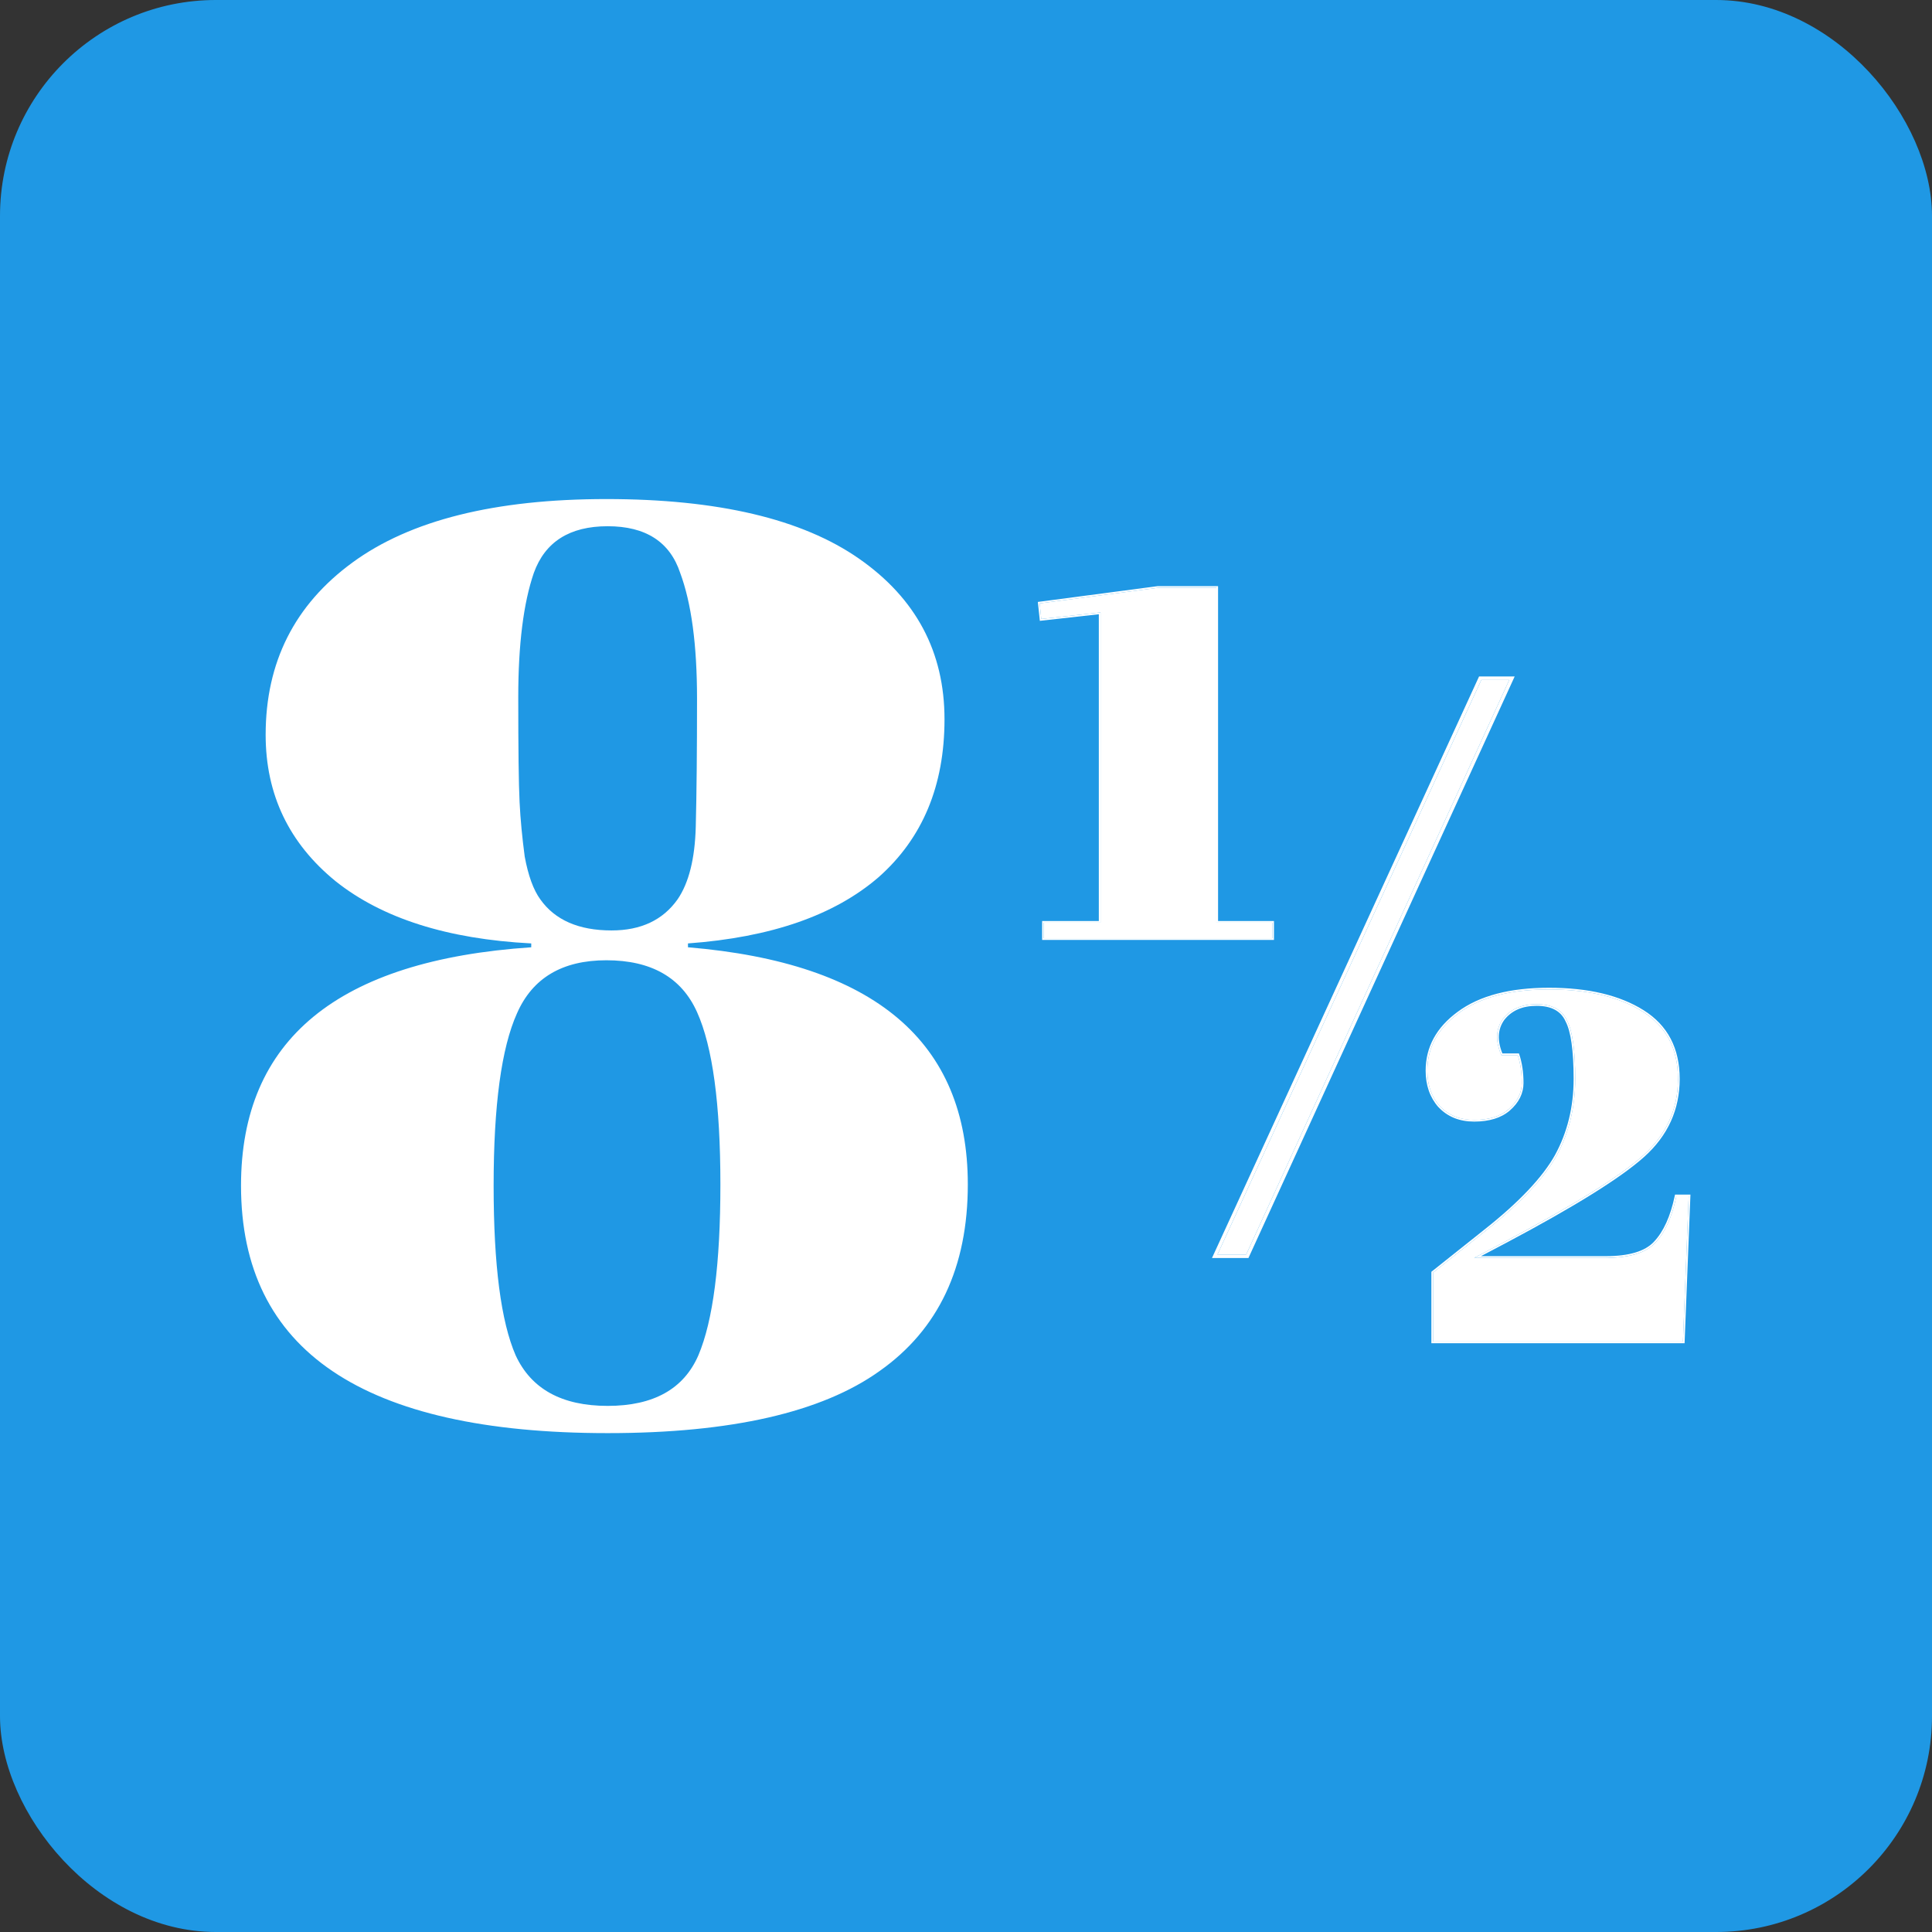 <?xml version="1.0" encoding="UTF-8"?> <svg xmlns="http://www.w3.org/2000/svg" width="32" height="32" viewBox="0 0 32 32" fill="none"><rect x="0" y="0" width="32" height="32" fill="#333333" stroke="none"/><g clip-path="url(#clip0_1299_1920)"><rect width="32" height="32" rx="3.575" fill="#1F98E4"></rect><path d="M8.799 15.626C7.411 15.554 6.331 15.211 5.559 14.596C4.786 13.966 4.4 13.158 4.4 12.171C4.4 10.969 4.879 10.018 5.838 9.317C6.796 8.616 8.198 8.266 10.043 8.266C11.889 8.266 13.284 8.595 14.228 9.253C15.172 9.911 15.644 10.798 15.644 11.914C15.644 13.015 15.279 13.888 14.55 14.531C13.82 15.161 12.768 15.526 11.395 15.626V15.69C14.485 15.948 16.03 17.256 16.03 19.617C16.03 20.99 15.544 22.02 14.571 22.707C13.613 23.393 12.11 23.737 10.065 23.737C6.016 23.737 3.992 22.371 3.992 19.638C3.992 17.221 5.594 15.905 8.799 15.69V15.626ZM11.932 19.617C11.932 18.287 11.803 17.335 11.545 16.763C11.288 16.191 10.787 15.905 10.043 15.905C9.314 15.905 8.82 16.198 8.563 16.784C8.305 17.357 8.176 18.308 8.176 19.638C8.176 20.954 8.298 21.891 8.541 22.449C8.799 23.007 9.307 23.286 10.065 23.286C10.823 23.286 11.324 23.007 11.567 22.449C11.81 21.877 11.932 20.933 11.932 19.617ZM10.065 8.716C9.435 8.716 9.028 8.974 8.842 9.489C8.67 9.989 8.584 10.676 8.584 11.549C8.584 12.407 8.591 12.986 8.606 13.287C8.62 13.573 8.649 13.873 8.691 14.188C8.749 14.503 8.835 14.739 8.949 14.896C9.192 15.239 9.586 15.411 10.129 15.411C10.616 15.411 10.98 15.239 11.223 14.896C11.409 14.624 11.51 14.224 11.524 13.694C11.538 13.151 11.545 12.443 11.545 11.57C11.545 10.683 11.452 9.989 11.266 9.489C11.095 8.974 10.694 8.716 10.065 8.716Z" fill="white"></path><path d="M20.165 20.779L24.535 11.262H24.998L20.641 20.779H20.165Z" fill="white"></path><path d="M25.088 11.204L20.678 20.837H20.074L24.498 11.204H25.088ZM24.535 11.262L20.165 20.779H20.641L24.998 11.262H24.535Z" fill="white"></path><path d="M24.158 16.782C23.813 17.036 23.641 17.353 23.641 17.734C23.641 17.97 23.709 18.164 23.845 18.319C23.99 18.473 24.181 18.55 24.417 18.55C24.662 18.55 24.852 18.491 24.988 18.373C25.134 18.246 25.206 18.101 25.206 17.938C25.206 17.766 25.184 17.612 25.138 17.476H24.866C24.766 17.24 24.775 17.041 24.893 16.877C25.02 16.714 25.206 16.633 25.451 16.633C25.706 16.633 25.874 16.723 25.955 16.905C26.046 17.077 26.091 17.399 26.091 17.87C26.091 18.341 25.987 18.767 25.778 19.148C25.57 19.519 25.179 19.932 24.607 20.385L23.736 21.078V22.22H27.875L27.97 19.814H27.766C27.694 20.158 27.576 20.417 27.412 20.589C27.258 20.752 26.985 20.834 26.595 20.834H24.417L24.934 20.562C26.078 19.954 26.84 19.479 27.221 19.134C27.603 18.79 27.793 18.368 27.793 17.87C27.793 17.371 27.598 17 27.208 16.755C26.818 16.51 26.3 16.388 25.656 16.388C25.011 16.388 24.512 16.519 24.158 16.782Z" fill="white"></path><path d="M27.999 19.786L27.902 22.248H23.708V21.065L24.59 20.363L24.59 20.363C25.161 19.911 25.548 19.501 25.754 19.134C25.96 18.758 26.064 18.337 26.064 17.87C26.064 17.635 26.052 17.438 26.03 17.279C26.008 17.119 25.974 17 25.931 16.918L25.93 16.917L25.93 16.916C25.892 16.831 25.833 16.767 25.755 16.725C25.676 16.682 25.575 16.66 25.451 16.66C25.213 16.66 25.036 16.739 24.915 16.894C24.808 17.044 24.795 17.227 24.884 17.448H25.158L25.165 17.467C25.211 17.606 25.234 17.763 25.234 17.938C25.234 18.11 25.157 18.263 25.007 18.394L25.007 18.394C24.864 18.517 24.666 18.577 24.417 18.577C24.174 18.577 23.976 18.498 23.825 18.337L23.824 18.337L23.824 18.337C23.683 18.177 23.613 17.975 23.613 17.734C23.613 17.343 23.791 17.018 24.142 16.76C24.502 16.492 25.008 16.36 25.656 16.36C26.303 16.36 26.826 16.483 27.223 16.732C27.622 16.982 27.821 17.363 27.821 17.87C27.821 18.376 27.627 18.805 27.24 19.155C26.856 19.502 26.091 19.979 24.947 20.586L24.947 20.586L24.529 20.806H26.595L26.595 20.834H24.417L24.934 20.562C26.06 19.964 26.816 19.494 27.203 19.15L27.221 19.134C27.597 18.795 27.787 18.381 27.793 17.893L27.793 17.87C27.793 17.371 27.598 17 27.208 16.755C26.818 16.51 26.3 16.388 25.656 16.388C25.011 16.388 24.512 16.519 24.158 16.782C23.813 17.036 23.641 17.353 23.641 17.734C23.641 17.97 23.709 18.164 23.845 18.319C23.985 18.468 24.169 18.545 24.395 18.549L24.417 18.55C24.654 18.55 24.84 18.494 24.976 18.384L24.988 18.373C25.134 18.246 25.206 18.101 25.206 17.938C25.206 17.766 25.184 17.612 25.138 17.476H24.866L24.857 17.454C24.767 17.227 24.779 17.035 24.893 16.877C25.02 16.714 25.206 16.633 25.451 16.633L25.475 16.633C25.716 16.639 25.876 16.729 25.955 16.905C26.046 17.077 26.091 17.399 26.091 17.87L26.091 17.914C26.085 18.368 25.98 18.779 25.778 19.148C25.57 19.519 25.179 19.932 24.607 20.385L23.736 21.078V22.22H27.875L27.97 19.814H27.766C27.694 20.158 27.576 20.417 27.412 20.589C27.263 20.747 27.002 20.828 26.631 20.833L26.595 20.834L26.595 20.806C26.983 20.806 27.246 20.725 27.392 20.57L27.392 20.57C27.551 20.403 27.667 20.15 27.739 19.808L27.744 19.786H27.999Z" fill="white"></path><path d="M17.247 10.252L18.228 10.143V15.282H17.288V15.54H21.073V15.282H20.147V9.735H19.181L17.22 9.994L17.247 10.252Z" fill="white"></path><path d="M21.073 15.54V15.282H20.147V9.735H19.181L17.22 9.994L17.247 10.252L18.228 10.143V15.282H17.288V15.54H21.073ZM20.175 15.255H21.101V15.568H17.261V15.255H18.2V10.174L17.223 10.283L17.19 9.97L19.177 9.708L19.179 9.708H20.175V15.255Z" fill="white"></path></g><defs><clipPath id="clip0_1299_1920"><rect width="32" height="32" fill="white"></rect></clipPath></defs></svg> 
